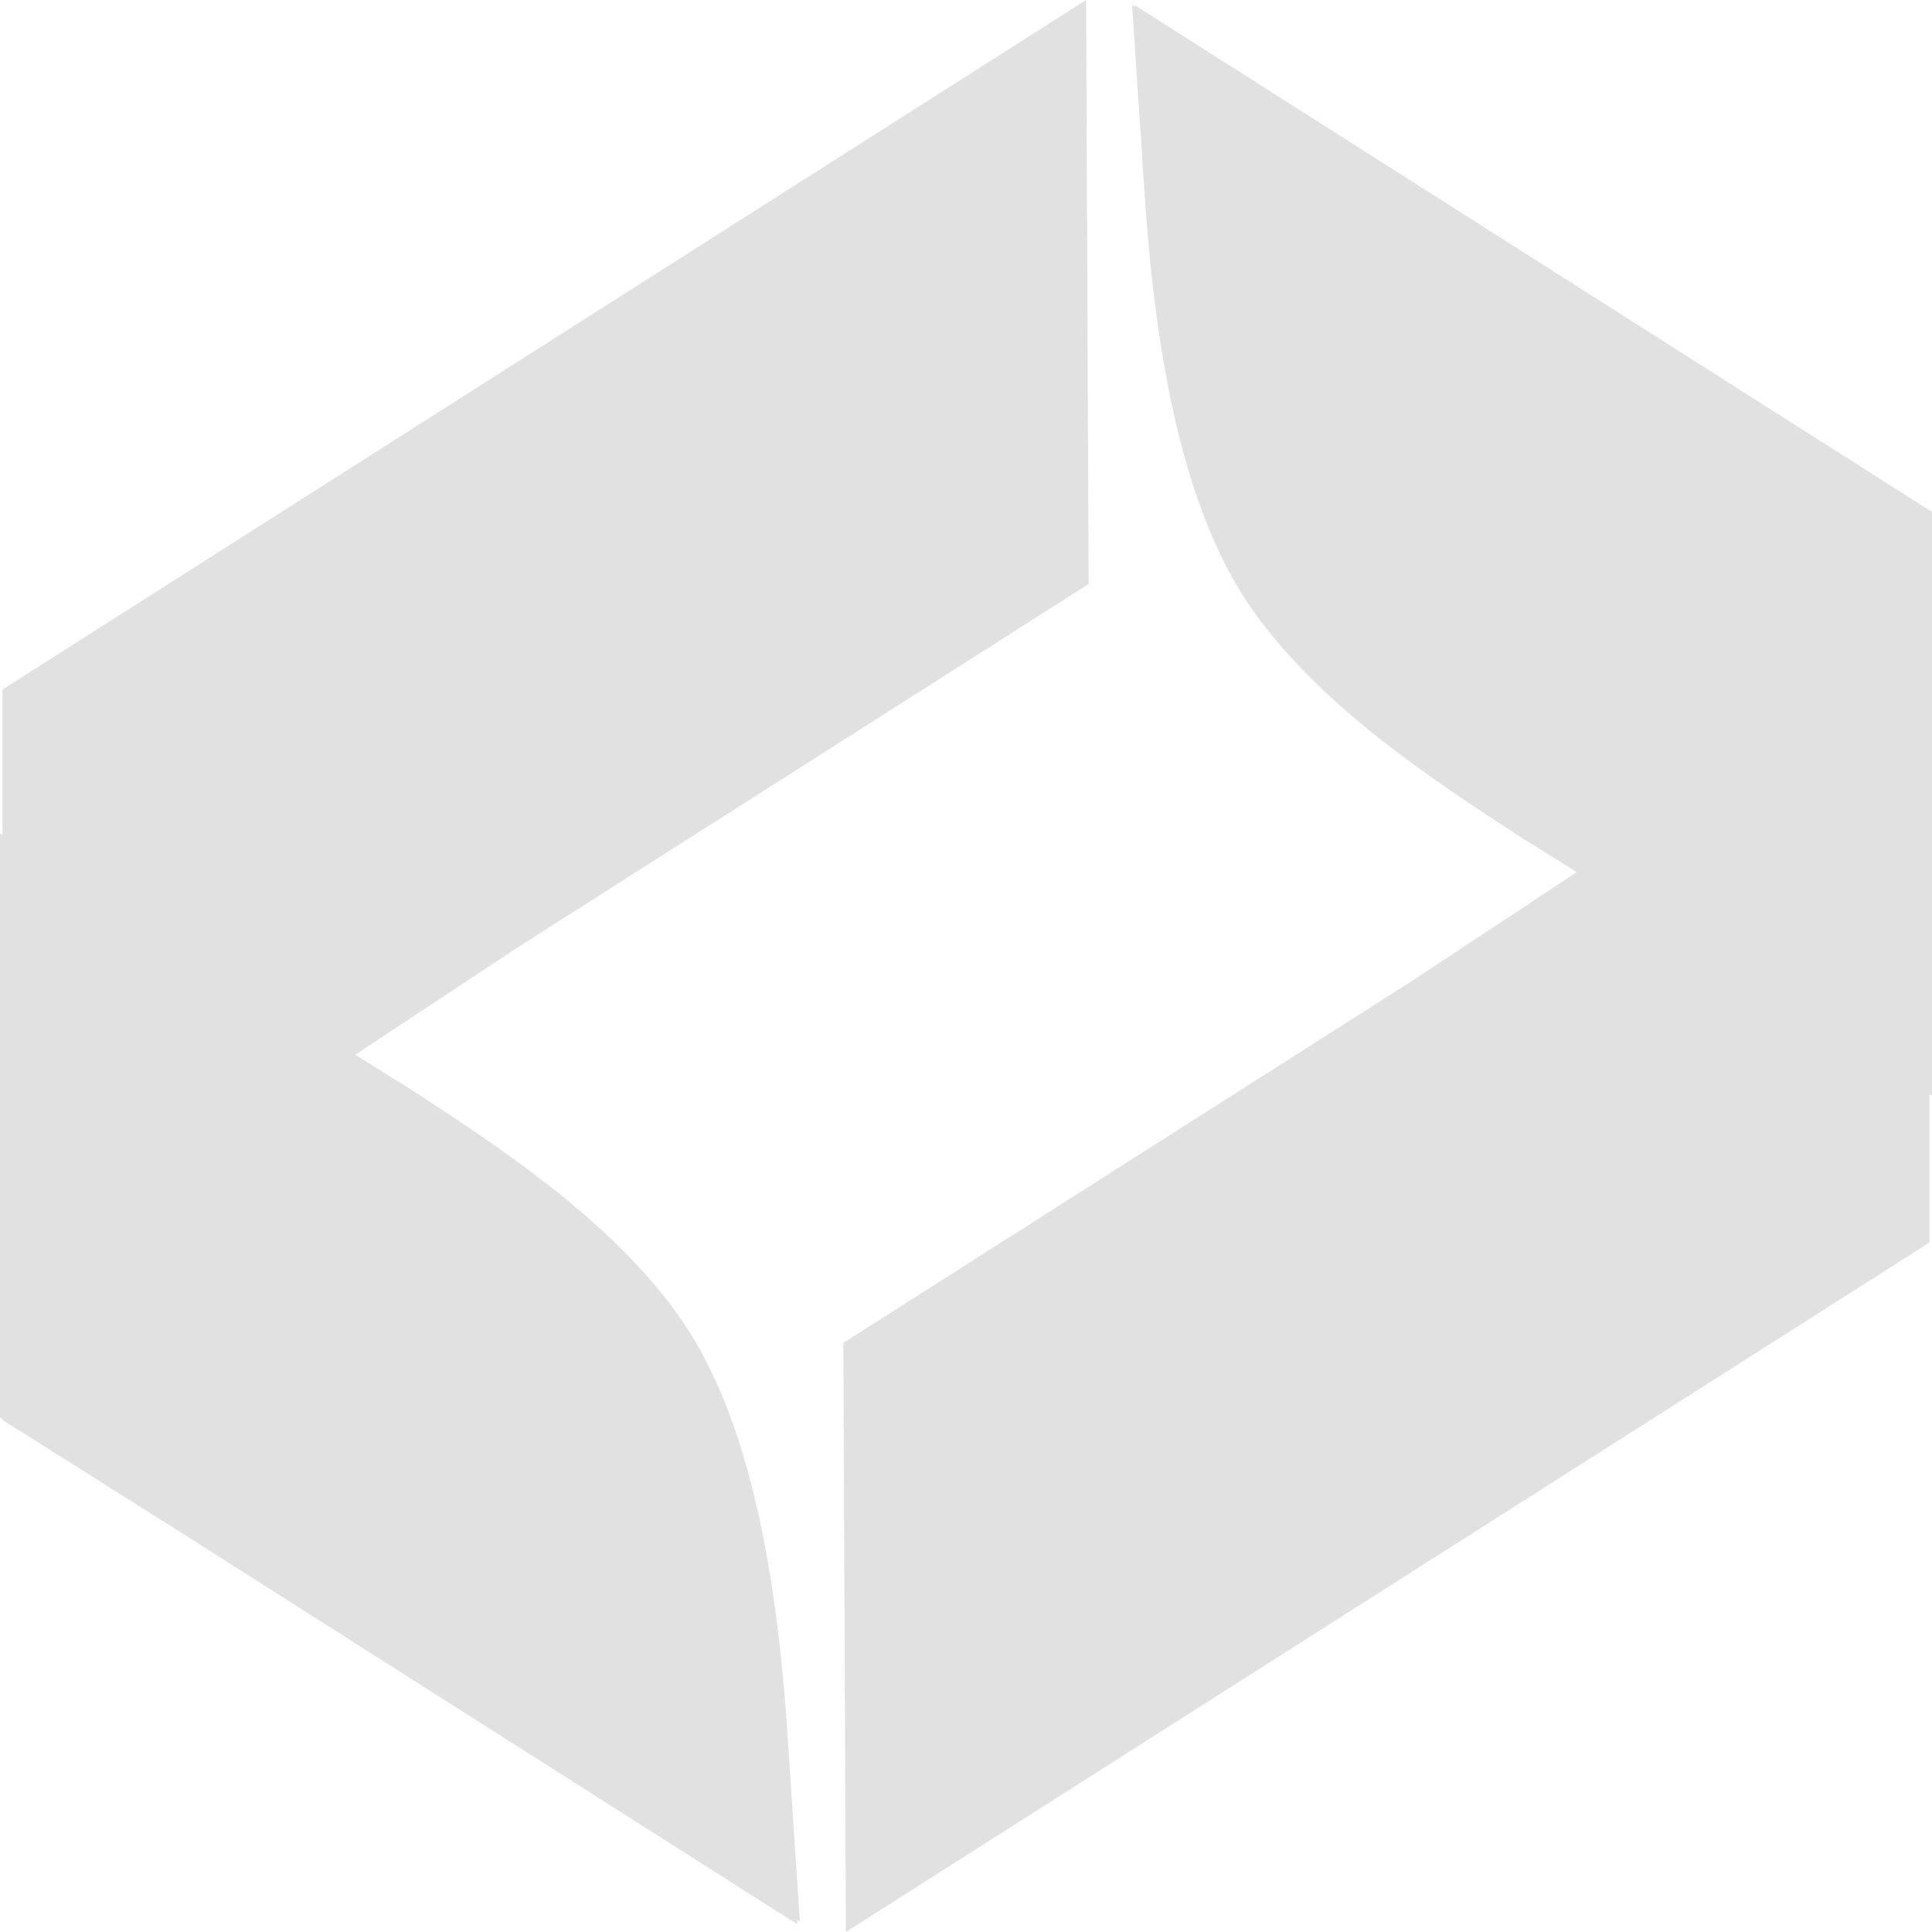 <svg width="250" height="250" viewBox="0 0 250 250" fill="none" xmlns="http://www.w3.org/2000/svg">
<g opacity="0.12">
<path fill-rule="evenodd" clip-rule="evenodd" d="M0.331 183.755V89.214L140.542 0L140.873 75.566L67.13 122.503L45.966 136.485L52.91 140.812C64.153 148.136 79.696 158.122 88.624 171.438C95.9 182.423 100.198 199.401 101.852 223.702L103.505 248.668L0.331 183.755Z" fill="#4B4B4B" style="fill:#4B4B4B;fill:color(display-p3 0.294 0.294 0.294);fill-opacity:1;"/>
<path fill-rule="evenodd" clip-rule="evenodd" d="M45.635 136.818L52.579 141.145C63.822 148.469 79.365 158.455 88.293 171.771C95.569 182.756 99.868 199.734 101.521 224.035L103.174 249.001L0 183.422V107.856" fill="#4B4B4B" style="fill:#4B4B4B;fill:color(display-p3 0.294 0.294 0.294);fill-opacity:1;"/>
<path fill-rule="evenodd" clip-rule="evenodd" d="M109.127 173.768L182.87 126.831L204.034 112.85L197.089 108.522C185.846 101.198 170.304 91.212 161.375 77.896C154.1 66.911 149.801 49.933 148.148 25.633L146.494 0.666L249.669 66.245V160.785L109.457 250L109.127 173.768Z" fill="#4B4B4B" style="fill:#4B4B4B;fill:color(display-p3 0.294 0.294 0.294);fill-opacity:1;"/>
<path fill-rule="evenodd" clip-rule="evenodd" d="M204.365 112.85L197.421 108.522C186.178 101.198 170.635 91.212 161.706 77.896C154.431 66.911 150.132 49.933 148.479 25.633L146.826 0.666L250 66.245V141.811" fill="#4B4B4B" style="fill:#4B4B4B;fill:color(display-p3 0.294 0.294 0.294);fill-opacity:1;"/>
</g>
</svg>
